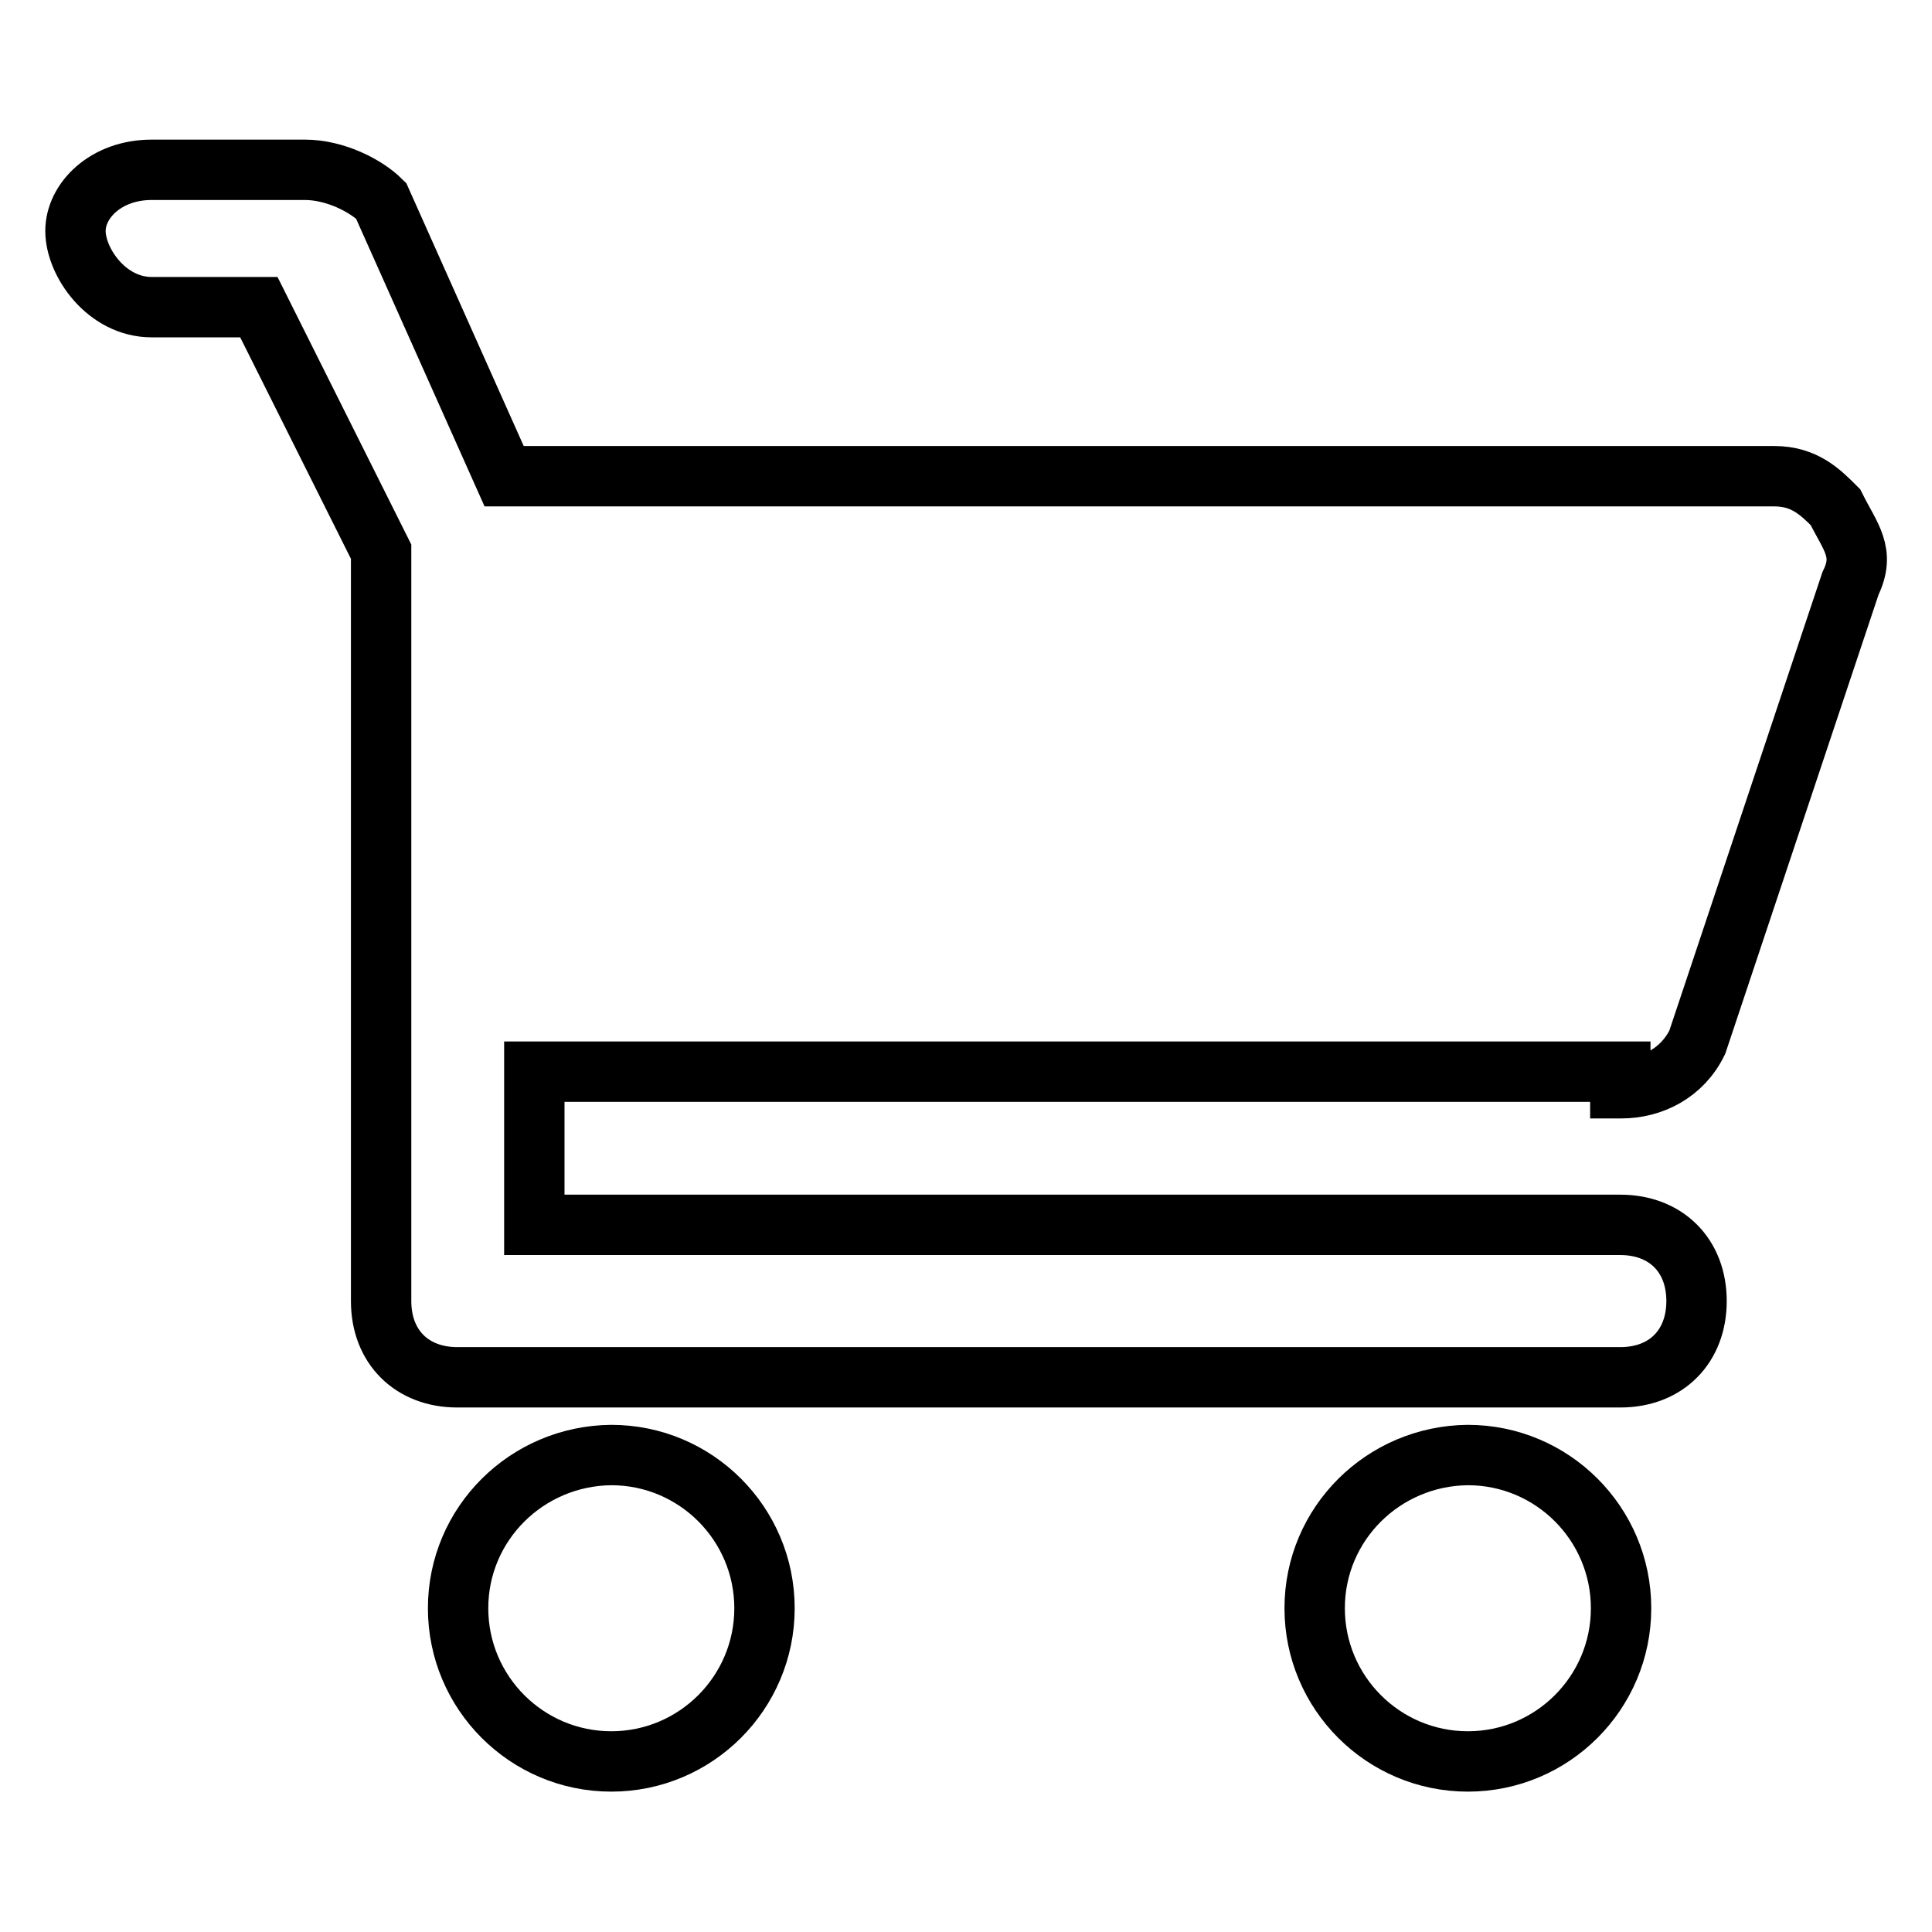 <?xml version="1.0" encoding="utf-8"?>
<!-- Svg Vector Icons : http://www.onlinewebfonts.com/icon -->
<!DOCTYPE svg PUBLIC "-//W3C//DTD SVG 1.1//EN" "http://www.w3.org/Graphics/SVG/1.1/DTD/svg11.dtd">
<svg version="1.1" xmlns="http://www.w3.org/2000/svg" xmlns:xlink="http://www.w3.org/1999/xlink" x="0px" y="0px" viewBox="0 0 256 256" enable-background="new 0 0 256 256" xml:space="preserve">
<g> <path stroke-width="8" fill-opacity="0" stroke="#000000"  d="M214.8,144.2c4.1,0,8.1-2,10.1-6.1l20.3-60.8c2-4.1,0-6.1-2-10.1c-2-2-4.1-4.1-8.1-4.1H66.8L50.5,26.6 c-2-2-6.1-4.1-10.1-4.1H20.1c-6.1,0-10.1,4.1-10.1,8.1c0,4.1,4.1,10.1,10.1,10.1h14.2l16.2,32.4v58.8v40.5 c0,6.1,4.1,10.1,10.1,10.1h154.1c6.1,0,10.1-4.1,10.1-10.1c0-6.1-4.1-10.1-10.1-10.1H70.8v-20.3h143.9V144.2z M60.7,213.1 c0,11.2,9.1,20.3,20.3,20.3c11.2,0,20.3-9.1,20.3-20.3c0-11.2-9.1-20.3-20.3-20.3C69.8,192.9,60.7,201.9,60.7,213.1z M174.2,213.1 c0,11.2,9.1,20.3,20.3,20.3c11.2,0,20.3-9.1,20.3-20.3c0-11.2-9.1-20.3-20.3-20.3C183.3,192.9,174.2,201.9,174.2,213.1z"/></g>
</svg>